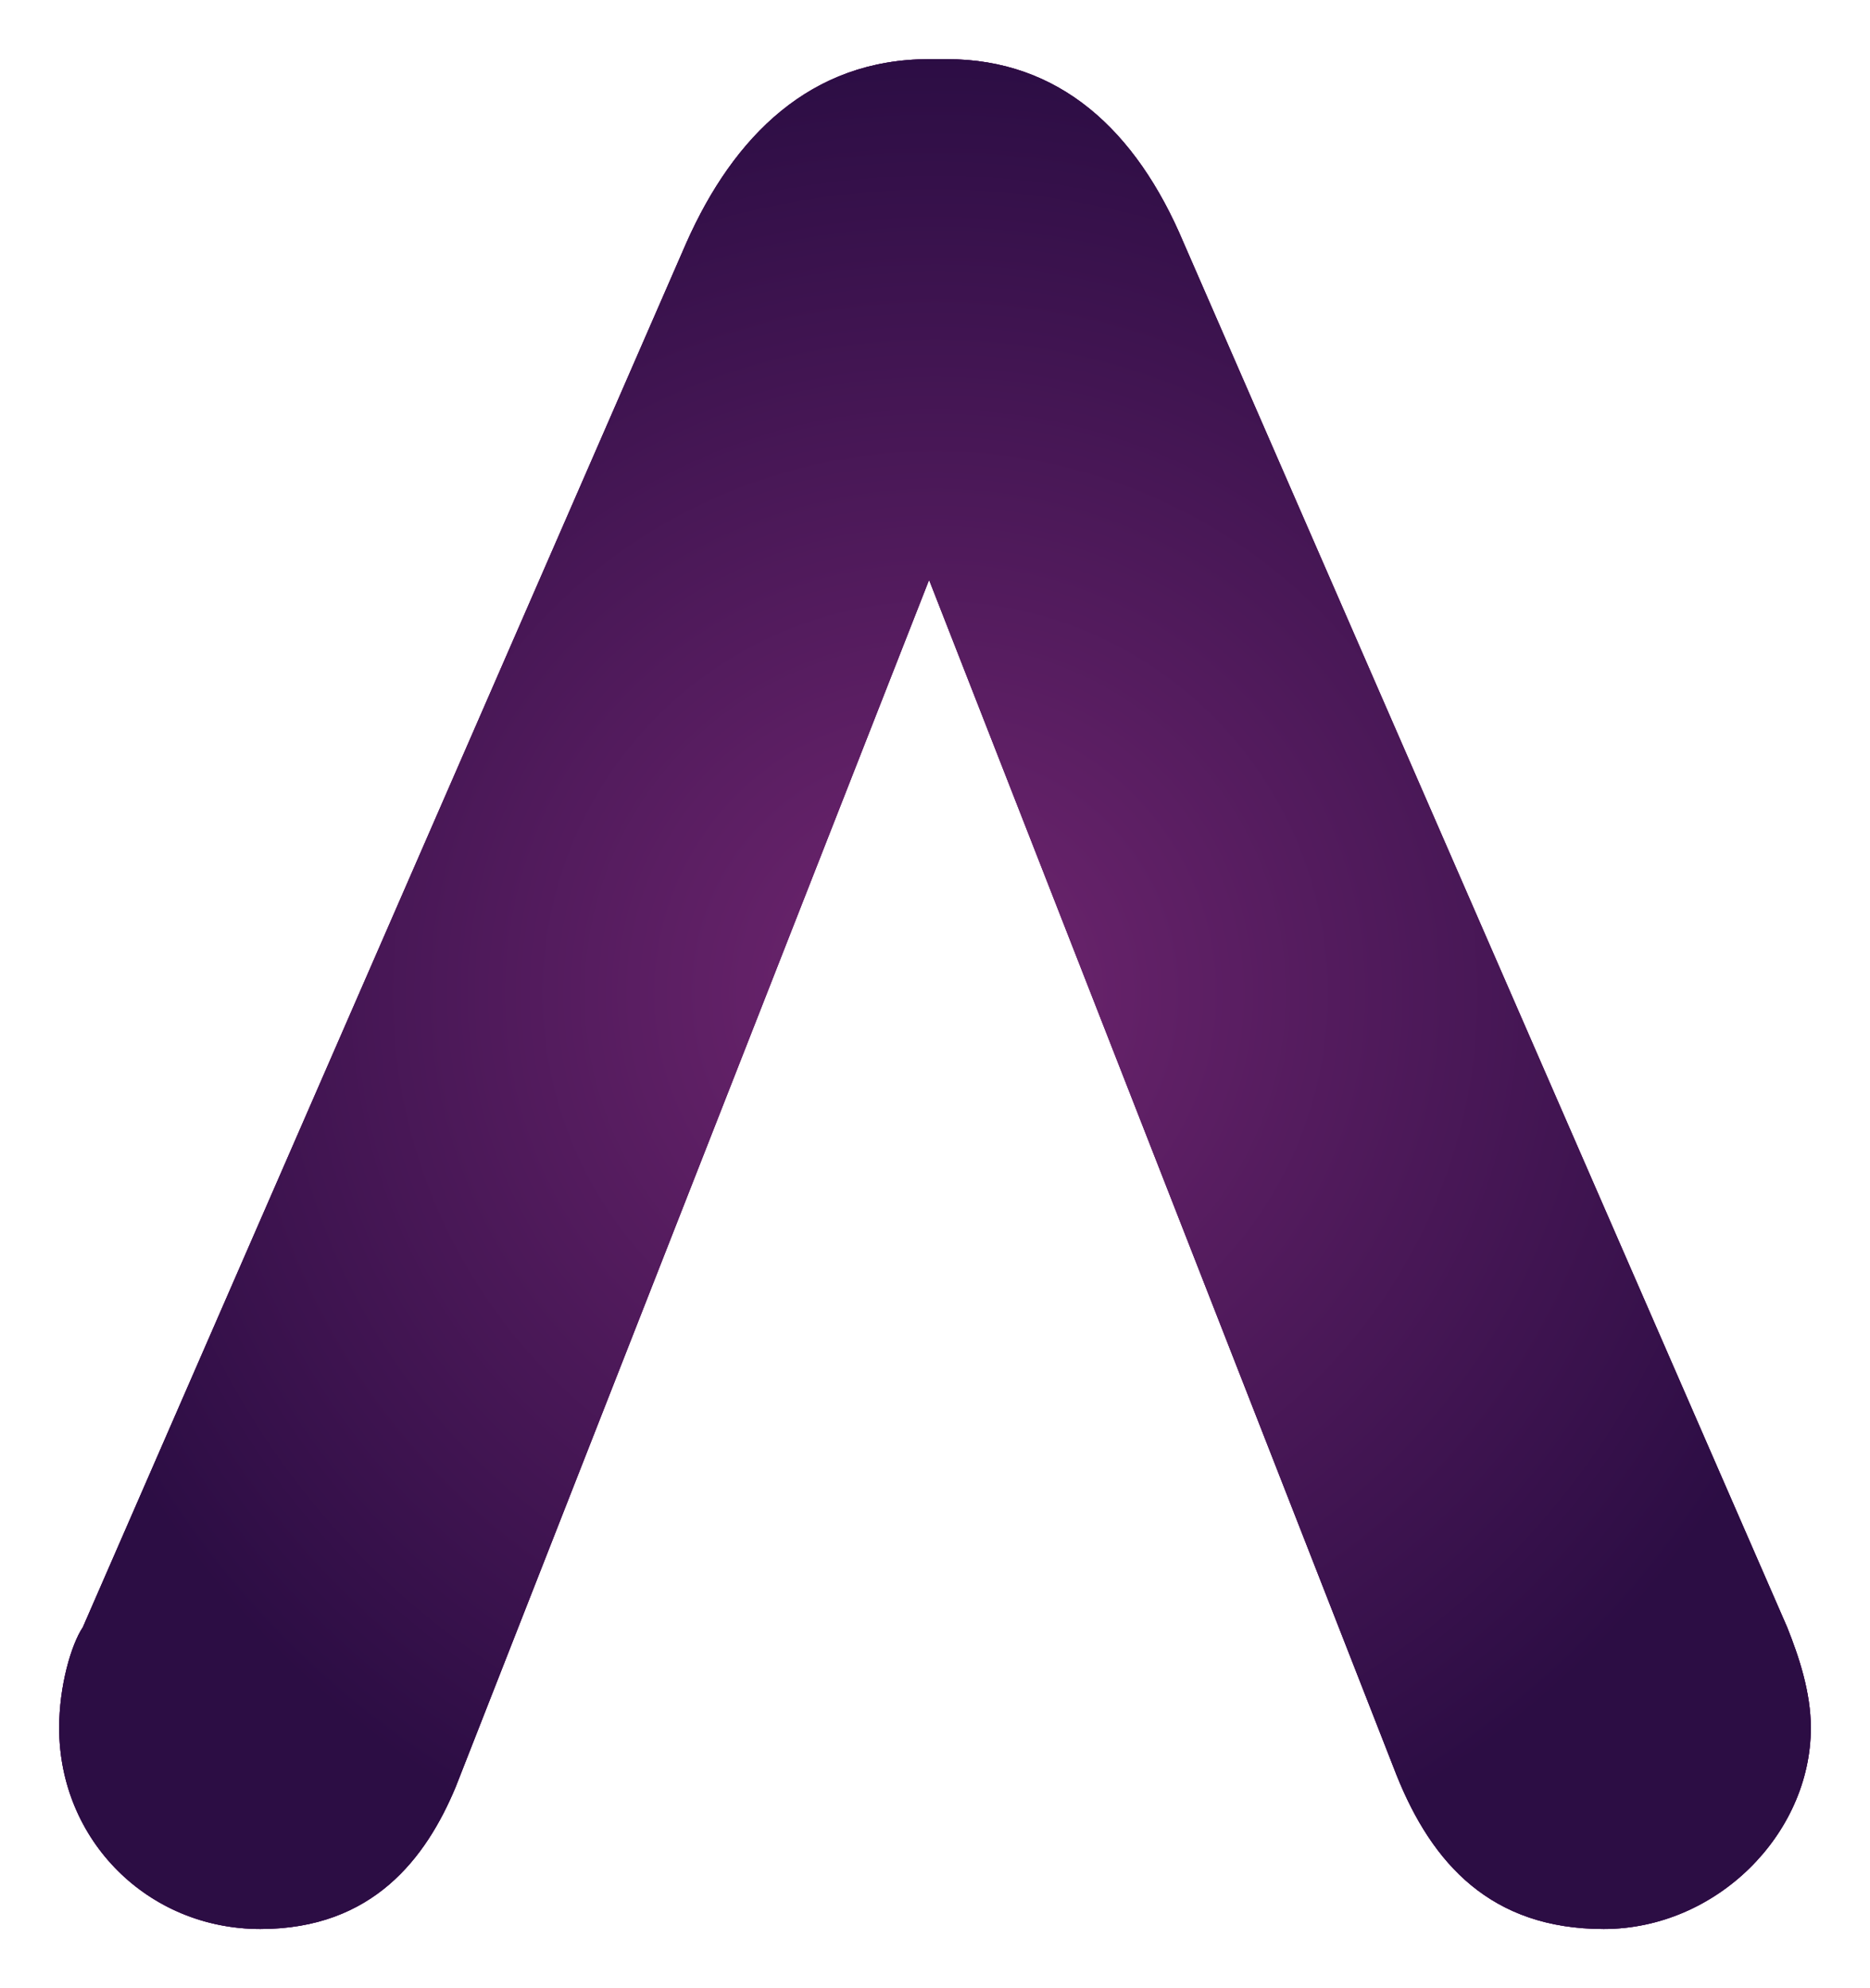 <?xml version="1.0" encoding="utf-8"?>
<!-- Generator: Adobe Illustrator 25.4.1, SVG Export Plug-In . SVG Version: 6.00 Build 0)  -->
<svg version="1.1" id="Layer_1" xmlns="http://www.w3.org/2000/svg" xmlns:xlink="http://www.w3.org/1999/xlink" x="0px" y="0px"
	 viewBox="0 0 31.6 33.6" style="enable-background:new 0 0 31.6 33.6;" xml:space="preserve">
<style type="text/css">
	.st0{fill:#9A258F;}
	.st1{clip-path:url(#SVGID_00000099654751816754377890000003019745823837159815_);}
</style>
<path class="st0" d="M11.6,4.1L1.4,27.5c-0.2,0.3-0.4,1-0.4,1.7c0,1.9,1.5,3.4,3.4,3.4c1.9,0,2.8-1.2,3.3-2.4l8-20.4L23.6,30
	c0.6,1.5,1.6,2.6,3.5,2.6c1.9,0,3.5-1.6,3.5-3.4c0-0.6-0.2-1.2-0.4-1.7L20,4.1C19.2,2.2,17.9,1,16,1h-0.3C13.7,1,12.4,2.3,11.6,4.1"
	/>
<g>
	<defs>
		<path id="SVGID_1_" d="M11.6,4.1L1.4,27.5c-0.2,0.3-0.4,1-0.4,1.7c0,1.9,1.5,3.4,3.4,3.4c1.9,0,2.8-1.2,3.3-2.4l8-20.4L23.6,30
			c0.6,1.5,1.6,2.6,3.5,2.6c1.9,0,3.5-1.6,3.5-3.4c0-0.6-0.2-1.2-0.4-1.7L20,4.1C19.2,2.2,17.9,1,16,1h-0.3
			C13.7,1,12.4,2.3,11.6,4.1"/>
	</defs>
	
		<radialGradient id="SVGID_00000101064848952800273850000010847272400710078130_" cx="15.803" cy="16.79" r="15.304" gradientUnits="userSpaceOnUse">
		<stop  offset="0" style="stop-color:#702670"/>
		<stop  offset="1" style="stop-color:#2C0D44"/>
	</radialGradient>
	<use xlink:href="#SVGID_1_"  style="overflow:visible;fill:url(#SVGID_00000101064848952800273850000010847272400710078130_);"/>
	<clipPath id="SVGID_00000023251316355190996810000013392818234403708607_">
		<use xlink:href="#SVGID_1_"  style="overflow:visible;"/>
	</clipPath>
	<g style="clip-path:url(#SVGID_00000023251316355190996810000013392818234403708607_);">
		<defs>
			<rect id="SVGID_00000170976078284181979020000012195912241594609075_" x="0" y="1" width="31.6" height="31.6"/>
		</defs>
		
			<radialGradient id="SVGID_00000129167652994582015770000008316759112579012516_" cx="15.803" cy="16.79" r="15.79" gradientUnits="userSpaceOnUse">
			<stop  offset="0" style="stop-color:#702670"/>
			<stop  offset="1" style="stop-color:#2C0D44"/>
		</radialGradient>
		
			<use xlink:href="#SVGID_00000170976078284181979020000012195912241594609075_"  style="overflow:visible;fill-rule:evenodd;clip-rule:evenodd;fill:url(#SVGID_00000129167652994582015770000008316759112579012516_);"/>
		<clipPath id="SVGID_00000137827584740738287240000011847705414990913923_">
			<use xlink:href="#SVGID_00000170976078284181979020000012195912241594609075_"  style="overflow:visible;"/>
		</clipPath>
	</g>
</g>
</svg>
